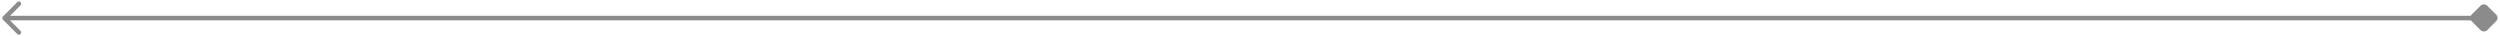 <?xml version="1.0" encoding="UTF-8"?> <svg xmlns="http://www.w3.org/2000/svg" width="553" height="8" viewBox="0 0 553 8" fill="none"> <path d="M0.646 3.646C0.451 3.842 0.451 4.158 0.646 4.354L3.828 7.535C4.024 7.731 4.34 7.731 4.536 7.535C4.731 7.34 4.731 7.024 4.536 6.828L1.707 4L4.536 1.172C4.731 0.976 4.731 0.66 4.536 0.464C4.34 0.269 4.024 0.269 3.828 0.464L0.646 3.646ZM1 4.5L549 4.5L549 3.5L1 3.5L1 4.5Z" fill="#8B8B8B"></path> <rect x="546" y="3.958" width="4.853" height="4.853" rx="1" transform="rotate(-45 546 3.958)" fill="#8B8B8B"></rect> </svg> 